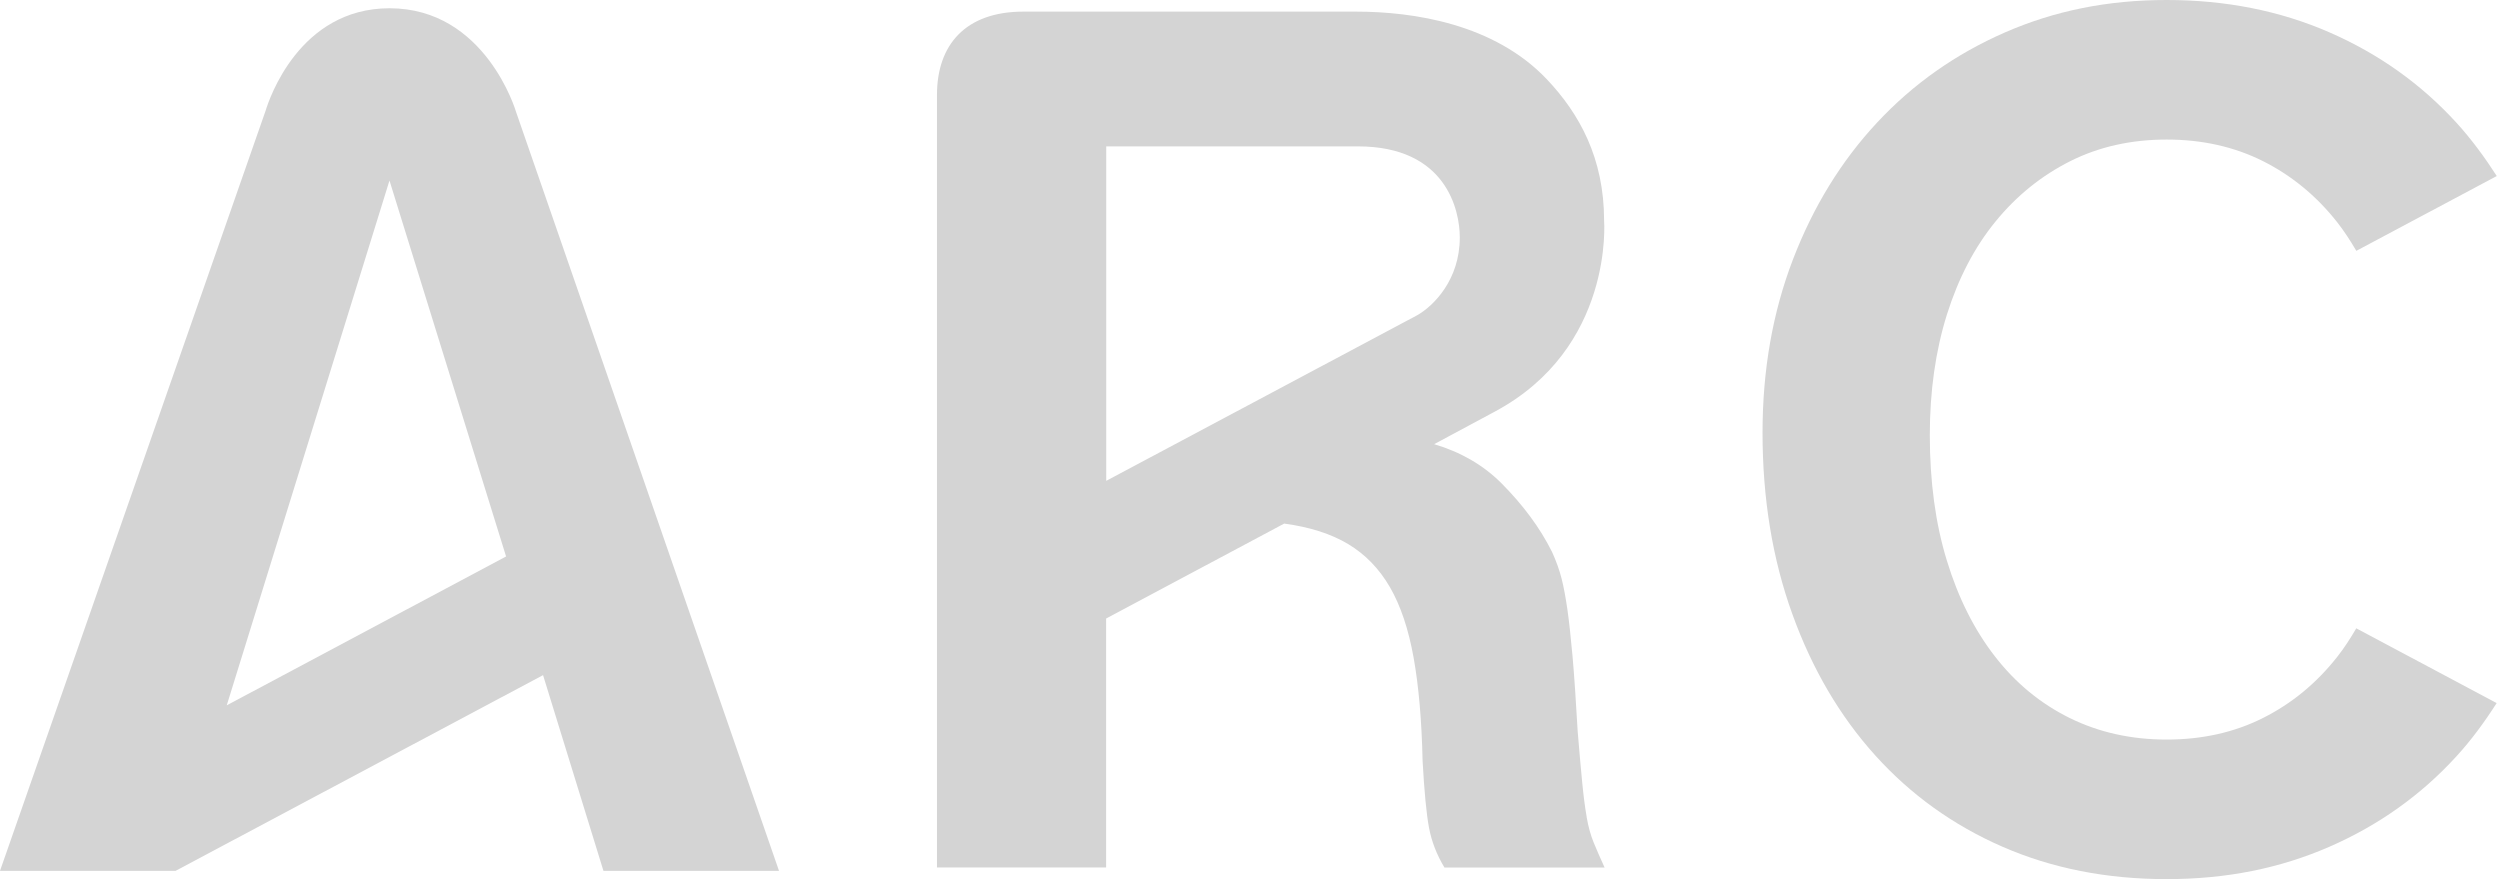 <svg width="364" height="128" viewBox="0 0 364 128" fill="none" xmlns="http://www.w3.org/2000/svg">
<path d="M25.552 126.797H0C0 126.797 38.634 16.242 38.677 16.106C39.169 14.483 43.566 1.203 56.716 1.203C70.723 1.203 75.129 16.268 75.129 16.268L113.424 126.797H87.863L79.068 98.3L25.561 126.797H25.552ZM73.686 81.025L56.708 26.283L33.014 102.695L73.678 81.025H73.686Z" fill="#D4D4D4"/>
<path d="M231.019 118.928C230.764 117.5 230.552 115.817 230.365 113.887C230.178 111.957 229.958 109.492 229.712 106.508C229.457 102.027 229.211 98.38 228.964 95.583C228.71 92.778 228.464 90.508 228.217 88.765C227.963 87.022 227.691 85.526 227.377 84.276C227.063 83.035 226.596 81.725 225.976 80.357C224.236 76.871 221.774 73.538 218.608 70.359C215.917 67.664 212.623 65.802 208.811 64.671L217.589 59.961C235.017 50.678 233.557 32.136 233.557 32.136C233.557 23.005 229.949 16.544 225.229 11.553C217.572 3.468 205.806 1.691 197.402 1.691H149.013C140.524 1.691 136.424 6.58 136.424 13.815V126.299H161.051V90.057L186.977 76.233C190.704 76.735 193.811 77.73 196.307 79.226C198.794 80.722 200.814 82.805 202.368 85.483C203.921 88.161 205.076 91.587 205.823 95.761C206.57 99.936 207.003 104.943 207.13 110.801C207.376 115.281 207.691 118.52 208.064 120.518C208.438 122.516 209.185 124.437 210.305 126.308H233.625C233.005 124.939 232.47 123.723 232.038 122.669C231.605 121.615 231.257 120.365 231.01 118.937L231.019 118.928ZM161.068 70.01V21.313H197.716C210.585 21.313 212.546 30.622 212.546 34.576C212.546 40.722 208.752 44.522 206.358 45.891L161.068 70.01Z" fill="#D4D4D4"/>
<path d="M343.079 91.477C342.213 92.956 341.296 94.385 340.269 95.677C337.255 99.494 333.656 102.453 329.479 104.544C325.303 106.644 320.625 107.681 315.464 107.681C310.302 107.681 305.599 106.635 301.355 104.544C297.11 102.453 293.485 99.469 290.471 95.583C287.458 91.707 285.123 87.056 283.468 81.641C281.804 76.225 280.98 70.13 280.98 63.354C280.98 56.952 281.812 51.103 283.468 45.807C285.132 40.519 287.492 35.987 290.565 32.23C293.638 28.472 297.263 25.556 301.448 23.456C305.625 21.364 310.302 20.319 315.464 20.319C320.625 20.319 325.303 21.364 329.479 23.456C333.656 25.556 337.255 28.506 340.269 32.323C341.296 33.624 342.213 35.044 343.079 36.523L363.529 25.632C361.764 22.886 359.854 20.285 357.697 17.913C352.536 12.251 346.356 7.847 339.165 4.71C331.975 1.573 324.072 0 315.464 0C306.856 0 299.139 1.573 291.949 4.71C284.758 7.847 278.544 12.225 273.323 17.828C268.094 23.43 264.011 30.079 261.056 37.773C258.102 45.467 256.625 53.875 256.625 62.988C256.625 72.595 258.068 81.394 260.963 89.403C263.849 97.411 267.882 104.272 273.043 109.994C278.205 115.715 284.385 120.153 291.575 123.29C298.765 126.427 306.728 128 315.455 128C324.182 128 331.958 126.427 339.157 123.29C346.347 120.153 352.527 115.749 357.689 110.087C359.845 107.724 361.755 105.122 363.512 102.368L343.062 91.477H343.079Z" fill="#D4D4D4"/>
</svg>
